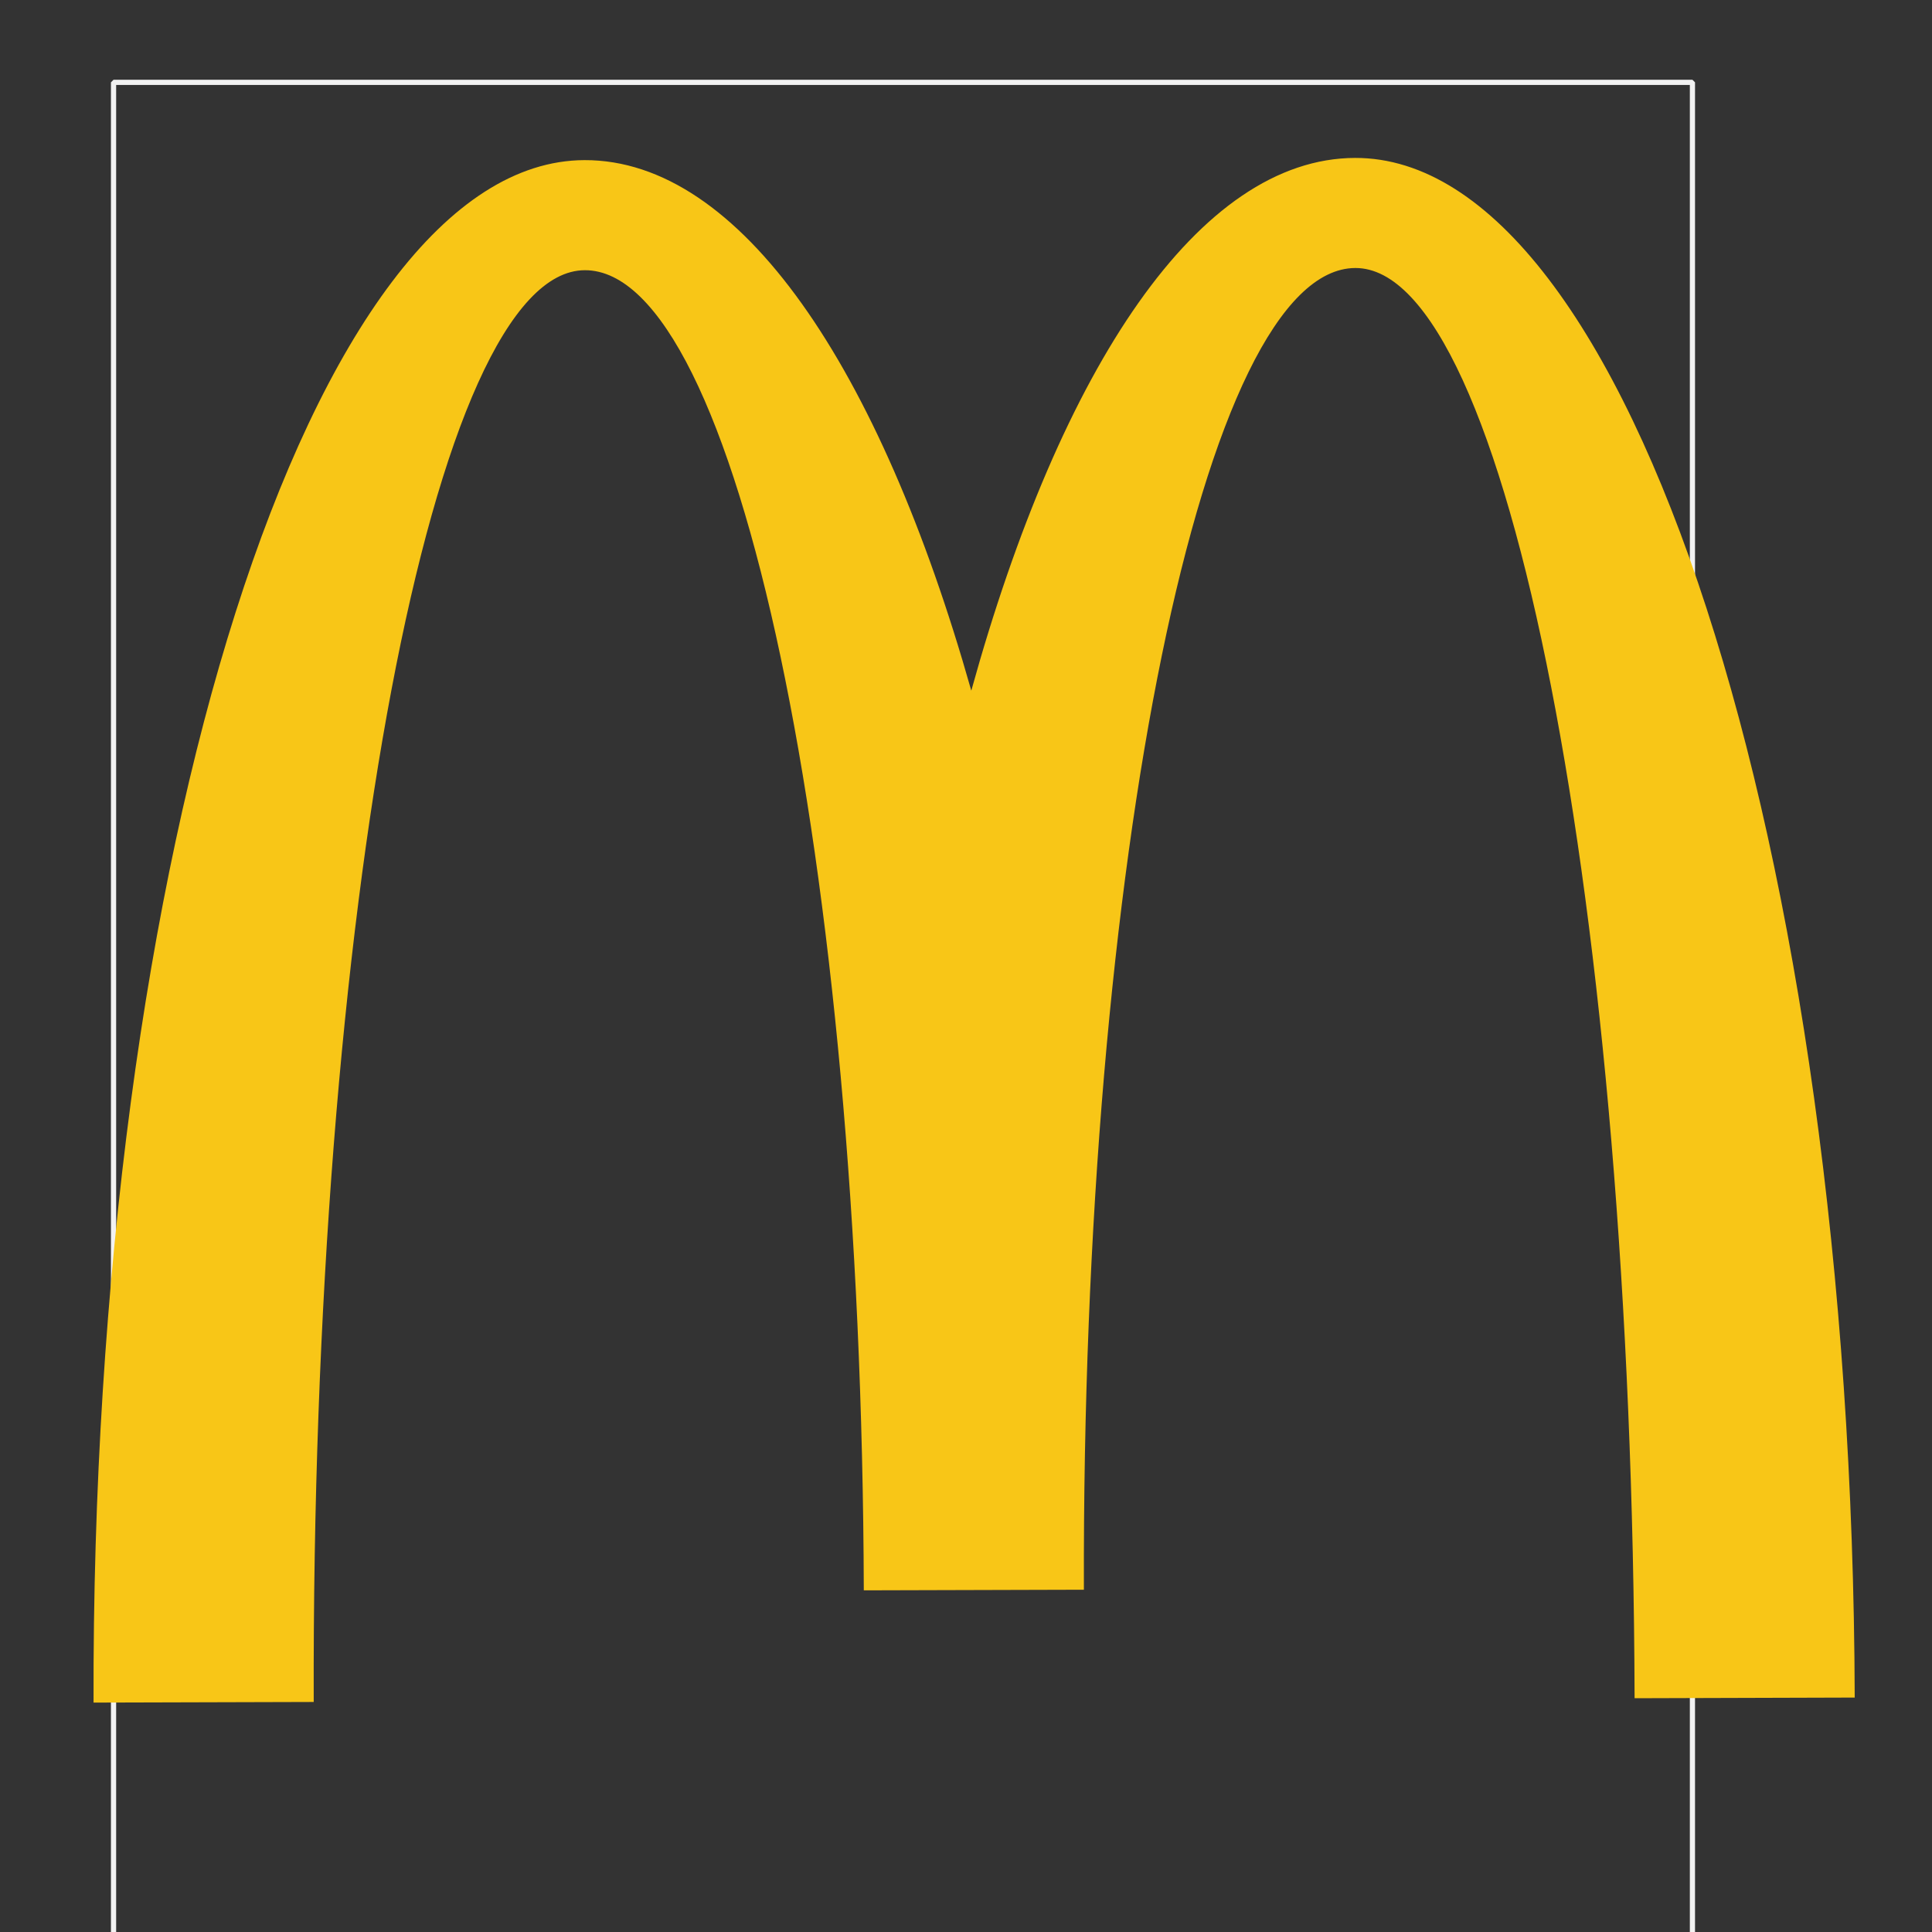 <svg width="50" height="50" viewBox="0 0 50 50" fill="none" xmlns="http://www.w3.org/2000/svg">
<rect x="0" y="0" width="50" height="50" fill="#333333" stroke="none"/>
<g clip-path="url(#clip0_21_6044)">
<path d="M2.938 2.064H43.8L43.867 2.131V50.548L43.8 50.615L2.938 50.616L2.871 50.548V2.131L2.938 2.064ZM2.938 2.199L3.006 2.131V50.548L2.938 50.481L43.8 50.481L43.733 50.548V2.131L43.8 2.199L2.938 2.199Z" fill="#F2F2F2"/>
<path d="M35.076 6.936C39.008 6.925 42.245 23.496 42.303 43.95L48 43.933C47.937 21.907 42.147 4.067 35.068 4.087C31.04 4.099 27.463 9.475 25.137 17.874C22.764 9.489 19.154 4.133 15.127 4.144C8.048 4.164 2.358 22.037 2.421 44.063L8.119 44.047C8.061 23.594 11.203 7.004 15.135 6.993C19.068 6.981 22.301 22.278 22.355 41.158L28.051 41.142C27.997 22.262 31.142 6.947 35.076 6.936Z" fill="#F8C617"/>
</g>
<defs>
<clipPath id="clip0_21_6044">
<rect width="50" height="50" fill="white"/>
</clipPath>
</defs>
</svg>
